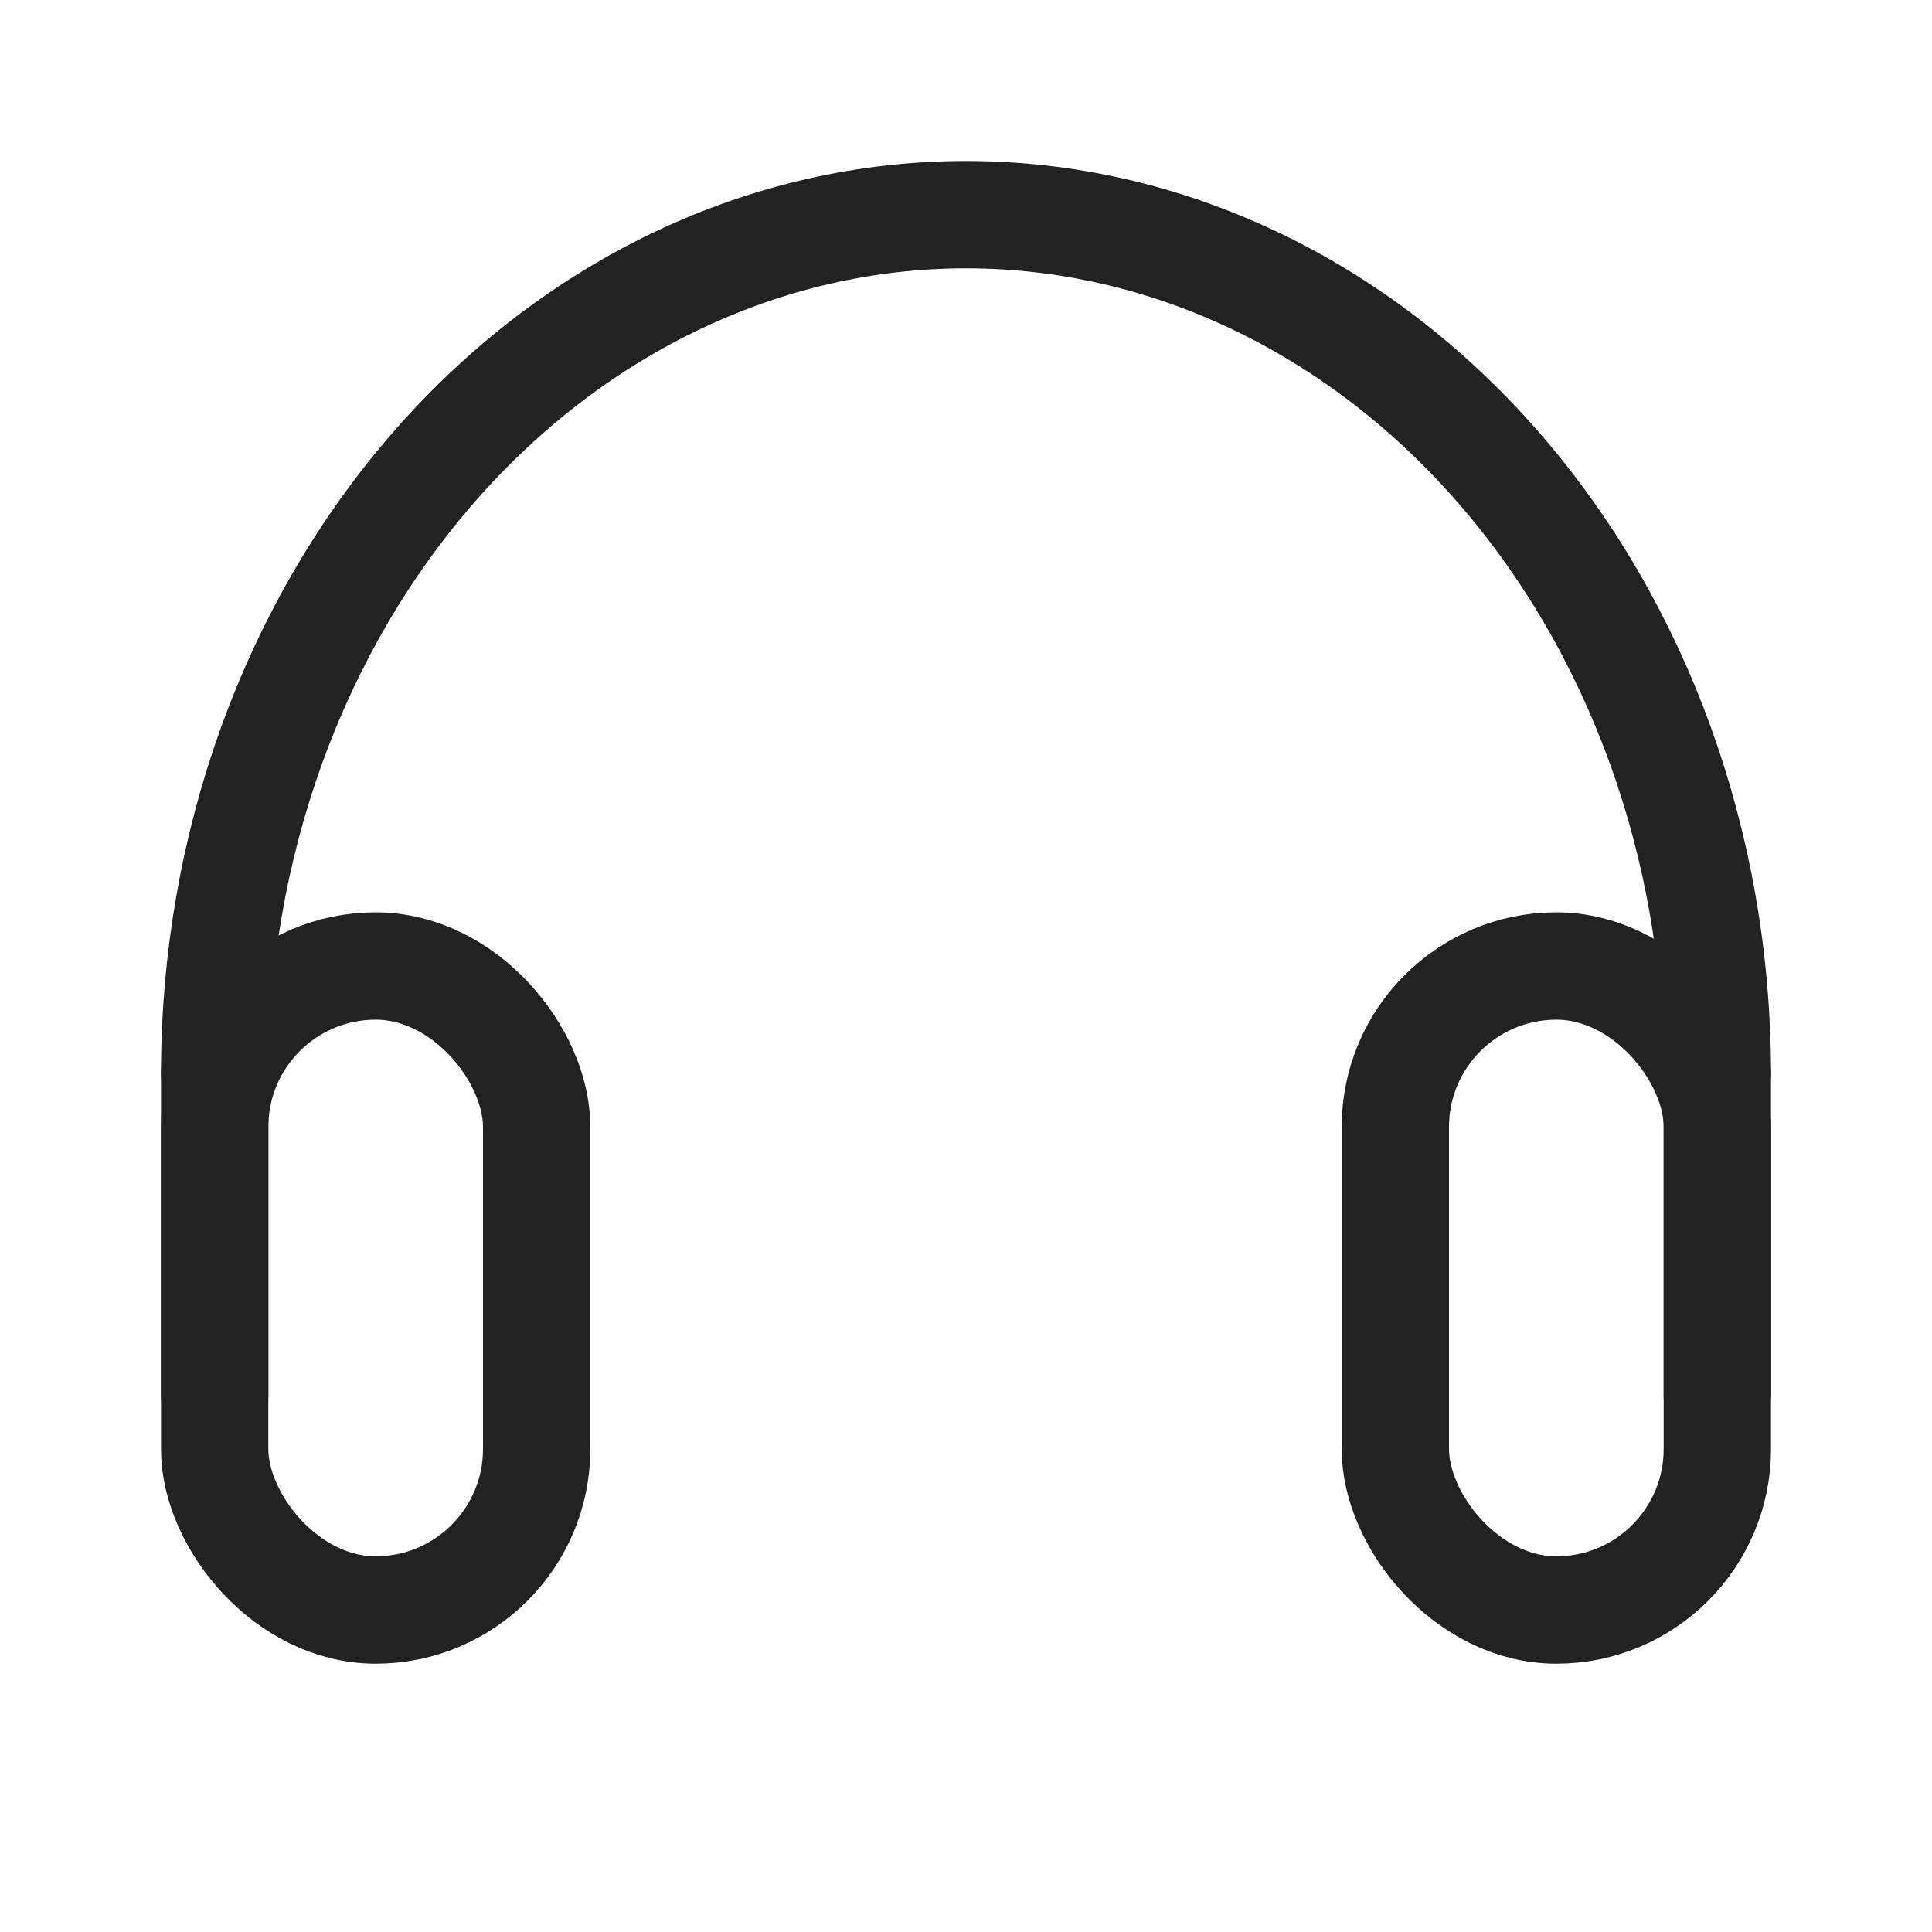 <svg width="18" height="18" viewBox="0 0 18 18" fill="none" xmlns="http://www.w3.org/2000/svg">
<rect x="13" y="9" width="3" height="6" rx="1.5" stroke="#222222" stroke-linejoin="round"/>
<rect x="2" y="9" width="3" height="6" rx="1.5" stroke="#222222" stroke-linejoin="round"/>
<path d="M2 10V13" stroke="#222222" stroke-linecap="round" stroke-linejoin="round"/>
<path d="M16 10V13" stroke="#222222" stroke-linecap="round" stroke-linejoin="round"/>
<path d="M16 10C16 7.878 15.262 5.843 13.95 4.343C12.637 2.843 10.857 2 9 2C7.143 2 5.363 2.843 4.05 4.343C2.737 5.843 2 7.878 2 10" stroke="#222222" stroke-linecap="round" stroke-linejoin="round"/>
</svg>
